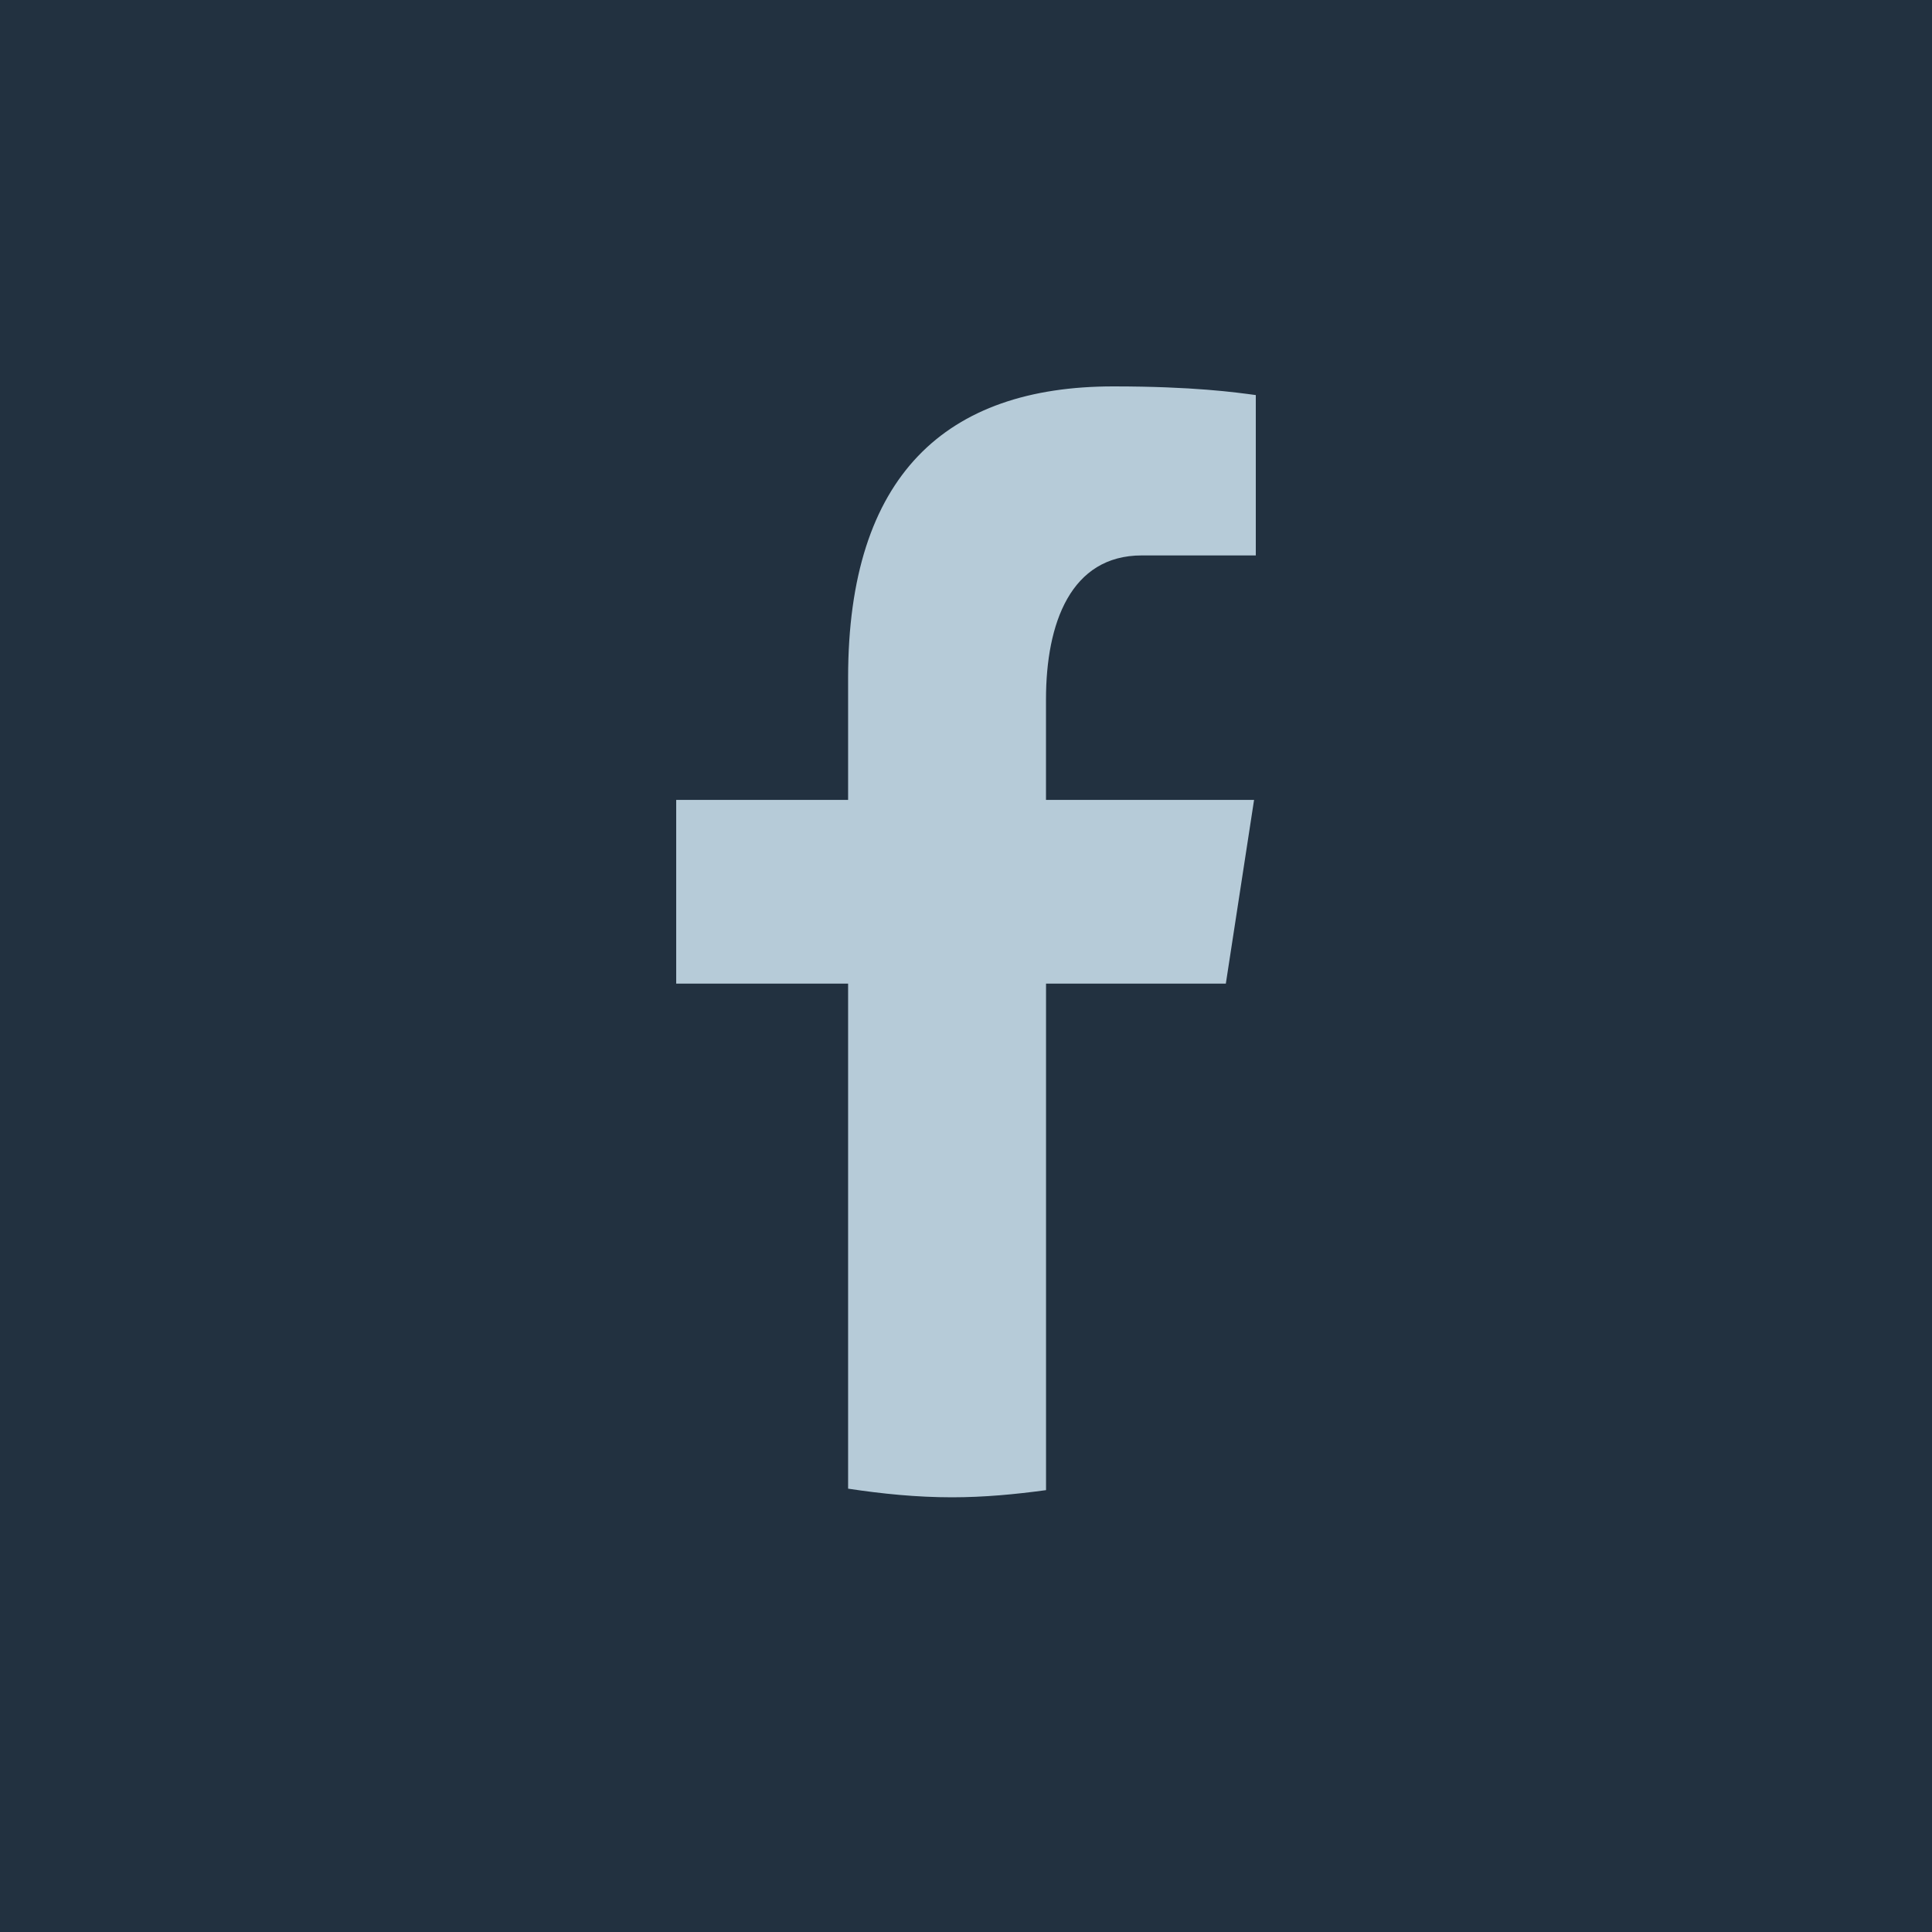 <svg width="47" height="47" viewBox="0 0 47 47" fill="none" xmlns="http://www.w3.org/2000/svg">
<rect width="47" height="47" fill="#223140"/>
<path d="M25.447 23.929H29.821L30.508 19.459H25.446V17.015C25.446 15.159 26.049 13.512 27.776 13.512H30.55V9.611C30.063 9.545 29.032 9.4 27.084 9.4C23.016 9.4 20.632 11.561 20.632 16.485V19.459H16.45V23.929H20.632V36.215C21.46 36.34 22.299 36.425 23.16 36.425C23.938 36.425 24.697 36.353 25.447 36.251V23.929Z" fill="#B6CBD8"/>
</svg>
